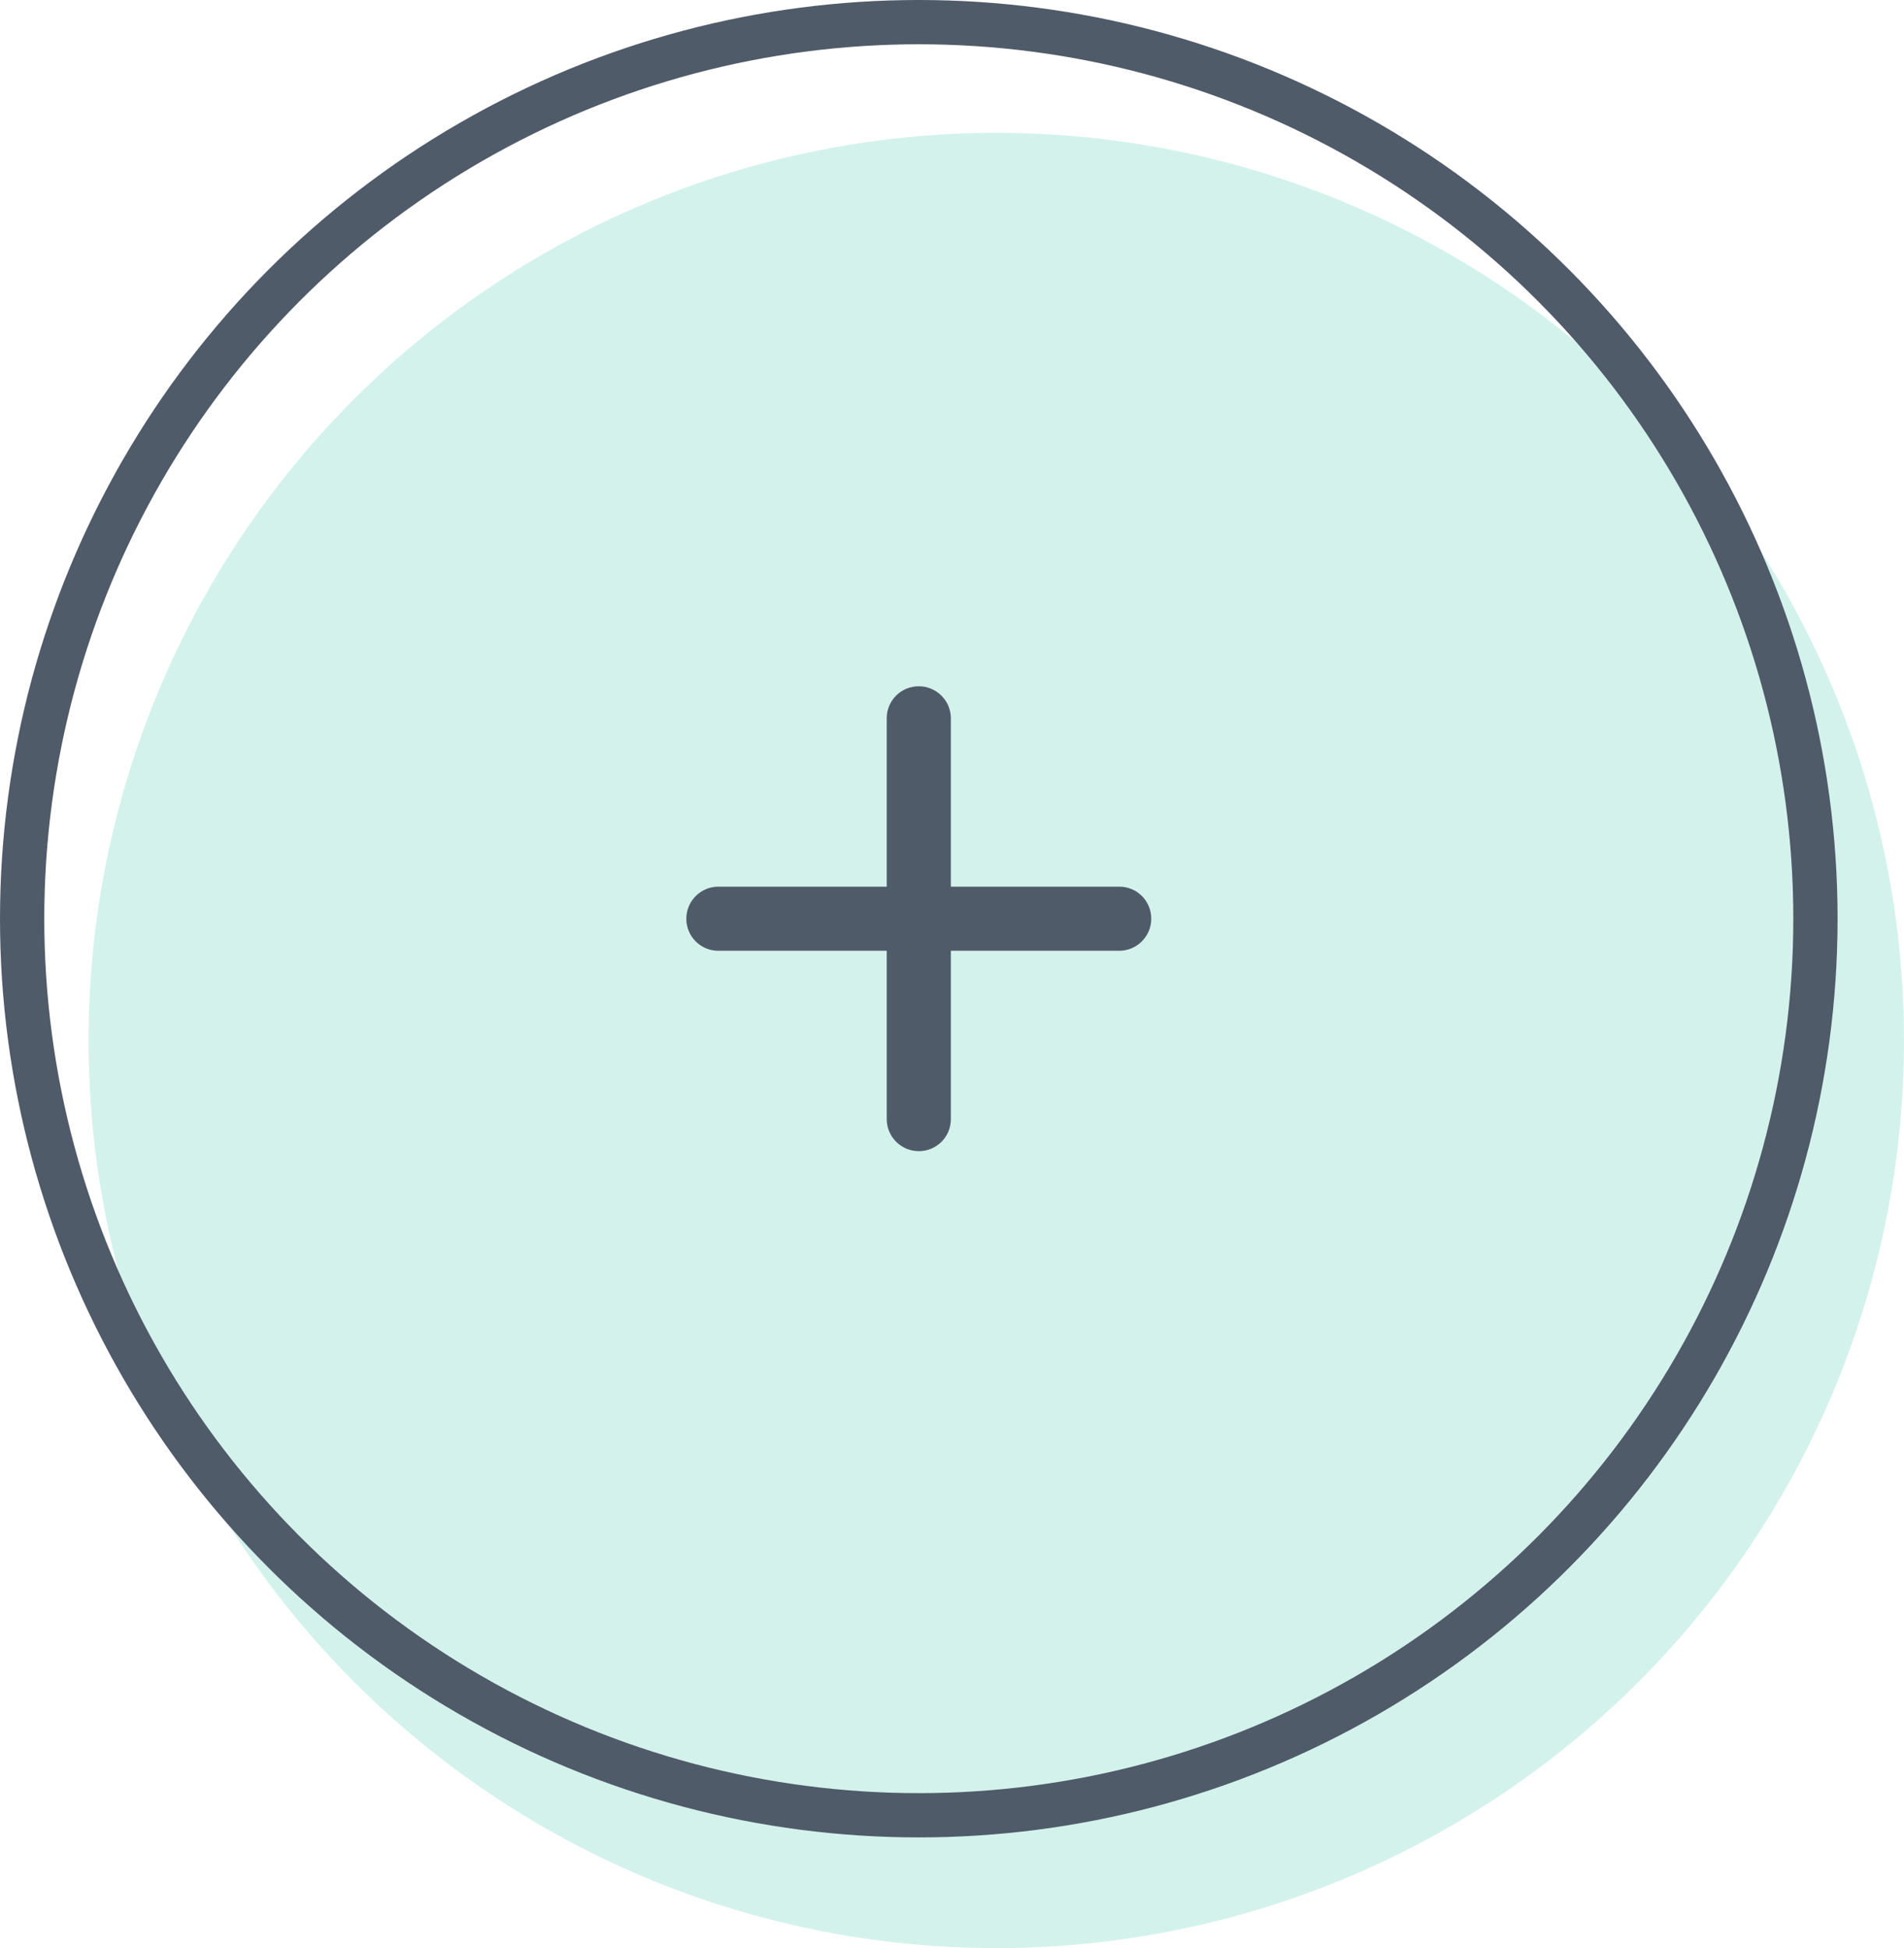 <?xml version="1.0" encoding="UTF-8"?>
<svg width="86px" height="88px" viewBox="0 0 86 88" version="1.1" xmlns="http://www.w3.org/2000/svg" xmlns:xlink="http://www.w3.org/1999/xlink">
    <!-- Generator: Sketch 41 (35326) - http://www.bohemiancoding.com/sketch -->
    <title>Group 17</title>
    <desc>Created with Sketch.</desc>
    <defs></defs>
    <g id="Page-1" stroke="none" stroke-width="1" fill="none" fill-rule="evenodd">
        <g id="version-3" transform="translate(-631, -3011)">
            <g id="products" transform="translate(165, 1399)">
                <g id="new" transform="translate(279, 1540)">
                    <g id="Group-17" transform="translate(188, 73)">
                        <circle id="Oval" fill="#1BBC9B" opacity="0.188" cx="44" cy="46" r="41"></circle>
                        <path d="M41.948,39.052 L41.948,31.443 C41.948,30.652 41.3,30 40.5,30 C39.695,30 39.052,30.646 39.052,31.443 L39.052,39.052 L31.443,39.052 C30.652,39.052 30,39.7 30,40.5 C30,41.305 30.646,41.948 31.443,41.948 L39.052,41.948 L39.052,49.557 C39.052,50.348 39.7,51 40.5,51 C41.305,51 41.948,50.354 41.948,49.557 L41.948,41.948 L49.557,41.948 C50.348,41.948 51,41.3 51,40.5 C51,39.695 50.354,39.052 49.557,39.052 L41.948,39.052 Z" id="Combined-Shape" fill="#505B69"></path>
                        <circle id="Oval" stroke="#505B69" stroke-width="2" cx="40.5" cy="40.5" r="40.5"></circle>
                    </g>
                </g>
            </g>
        </g>
    </g>
</svg>